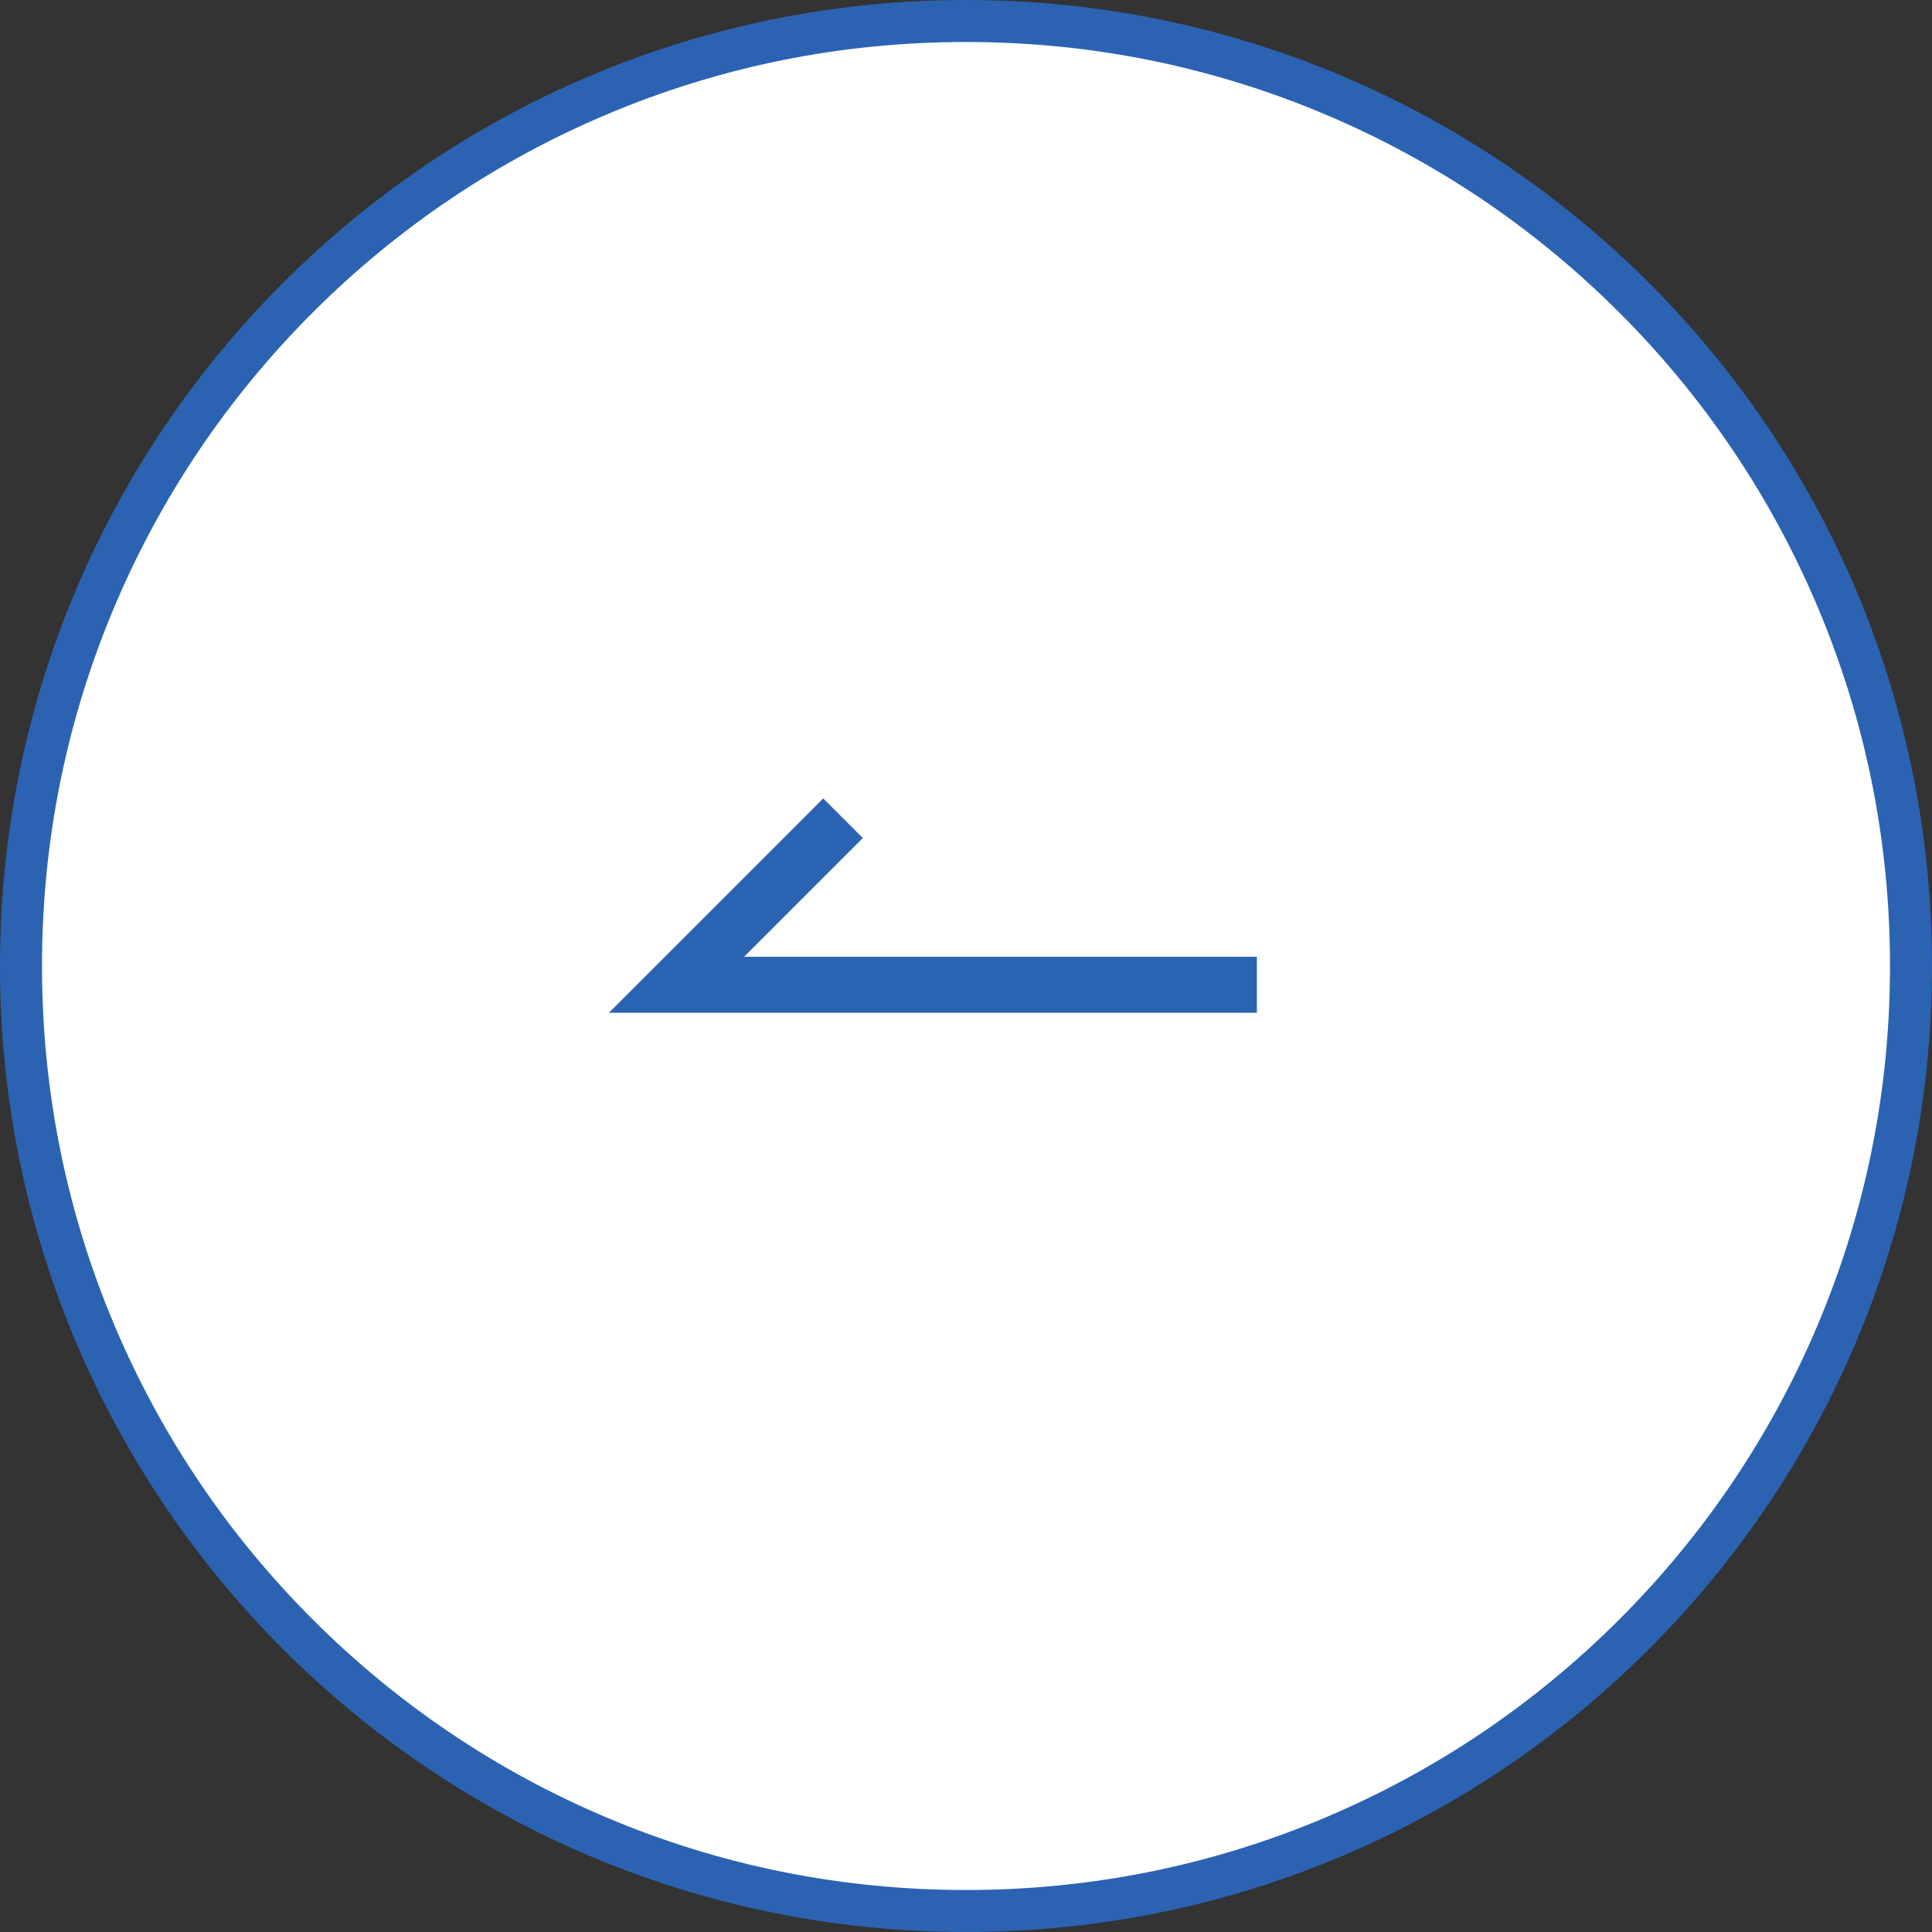 <svg xmlns="http://www.w3.org/2000/svg" width="69" height="69" viewBox="0 0 69 69">
  <rect x="0" y="0" width="69" height="69" fill="#333333" stroke="none"/>
  <g id="グループ_407108" data-name="グループ 407108" transform="translate(-161 -988.319)">
    <g id="パス_31277" data-name="パス 31277" transform="translate(161 988.319)" fill="#fff">
      <path d="M 34.5 68.25 C 29.943 68.25 25.524 67.358 21.363 65.598 C 17.344 63.898 13.735 61.465 10.635 58.365 C 7.535 55.265 5.102 51.656 3.402 47.637 C 1.642 43.476 0.75 39.057 0.75 34.5 C 0.75 29.943 1.642 25.524 3.402 21.363 C 5.102 17.344 7.535 13.735 10.635 10.635 C 13.735 7.535 17.344 5.102 21.363 3.402 C 25.524 1.642 29.943 0.75 34.5 0.75 C 39.057 0.75 43.476 1.642 47.637 3.402 C 51.656 5.102 55.265 7.535 58.365 10.635 C 61.465 13.735 63.898 17.344 65.598 21.363 C 67.358 25.524 68.25 29.943 68.25 34.5 C 68.25 39.057 67.358 43.476 65.598 47.637 C 63.898 51.656 61.465 55.265 58.365 58.365 C 55.265 61.465 51.656 63.898 47.637 65.598 C 43.476 67.358 39.057 68.25 34.5 68.25 Z" stroke="none"/>
      <path d="M 34.5 1.5 C 30.044 1.5 25.723 2.372 21.655 4.093 C 17.726 5.755 14.197 8.134 11.165 11.165 C 8.134 14.197 5.755 17.726 4.093 21.655 C 2.372 25.723 1.5 30.044 1.5 34.5 C 1.5 38.956 2.372 43.277 4.093 47.345 C 5.755 51.274 8.134 54.803 11.165 57.835 C 14.197 60.866 17.726 63.245 21.655 64.907 C 25.723 66.628 30.044 67.5 34.5 67.5 C 38.956 67.5 43.277 66.628 47.345 64.907 C 51.274 63.245 54.803 60.866 57.835 57.835 C 60.866 54.803 63.245 51.274 64.907 47.345 C 66.628 43.277 67.5 38.956 67.5 34.5 C 67.5 30.044 66.628 25.723 64.907 21.655 C 63.245 17.726 60.866 14.197 57.835 11.165 C 54.803 8.134 51.274 5.755 47.345 4.093 C 43.277 2.372 38.956 1.5 34.5 1.5 M 34.5 0 C 53.554 0 69 15.446 69 34.5 C 69 53.554 53.554 69 34.5 69 C 15.446 69 0 53.554 0 34.5 C 0 15.446 15.446 0 34.5 0 Z" stroke="none" fill="#2b63b2"/>
    </g>
    <path id="パス_1" data-name="パス 1" d="M6967.592,1986.08l-5.949,5.949h20.729" transform="translate(-6776.484 -968.539)" fill="none" stroke="#2b63b3" stroke-width="2"/>
  </g>
</svg>
